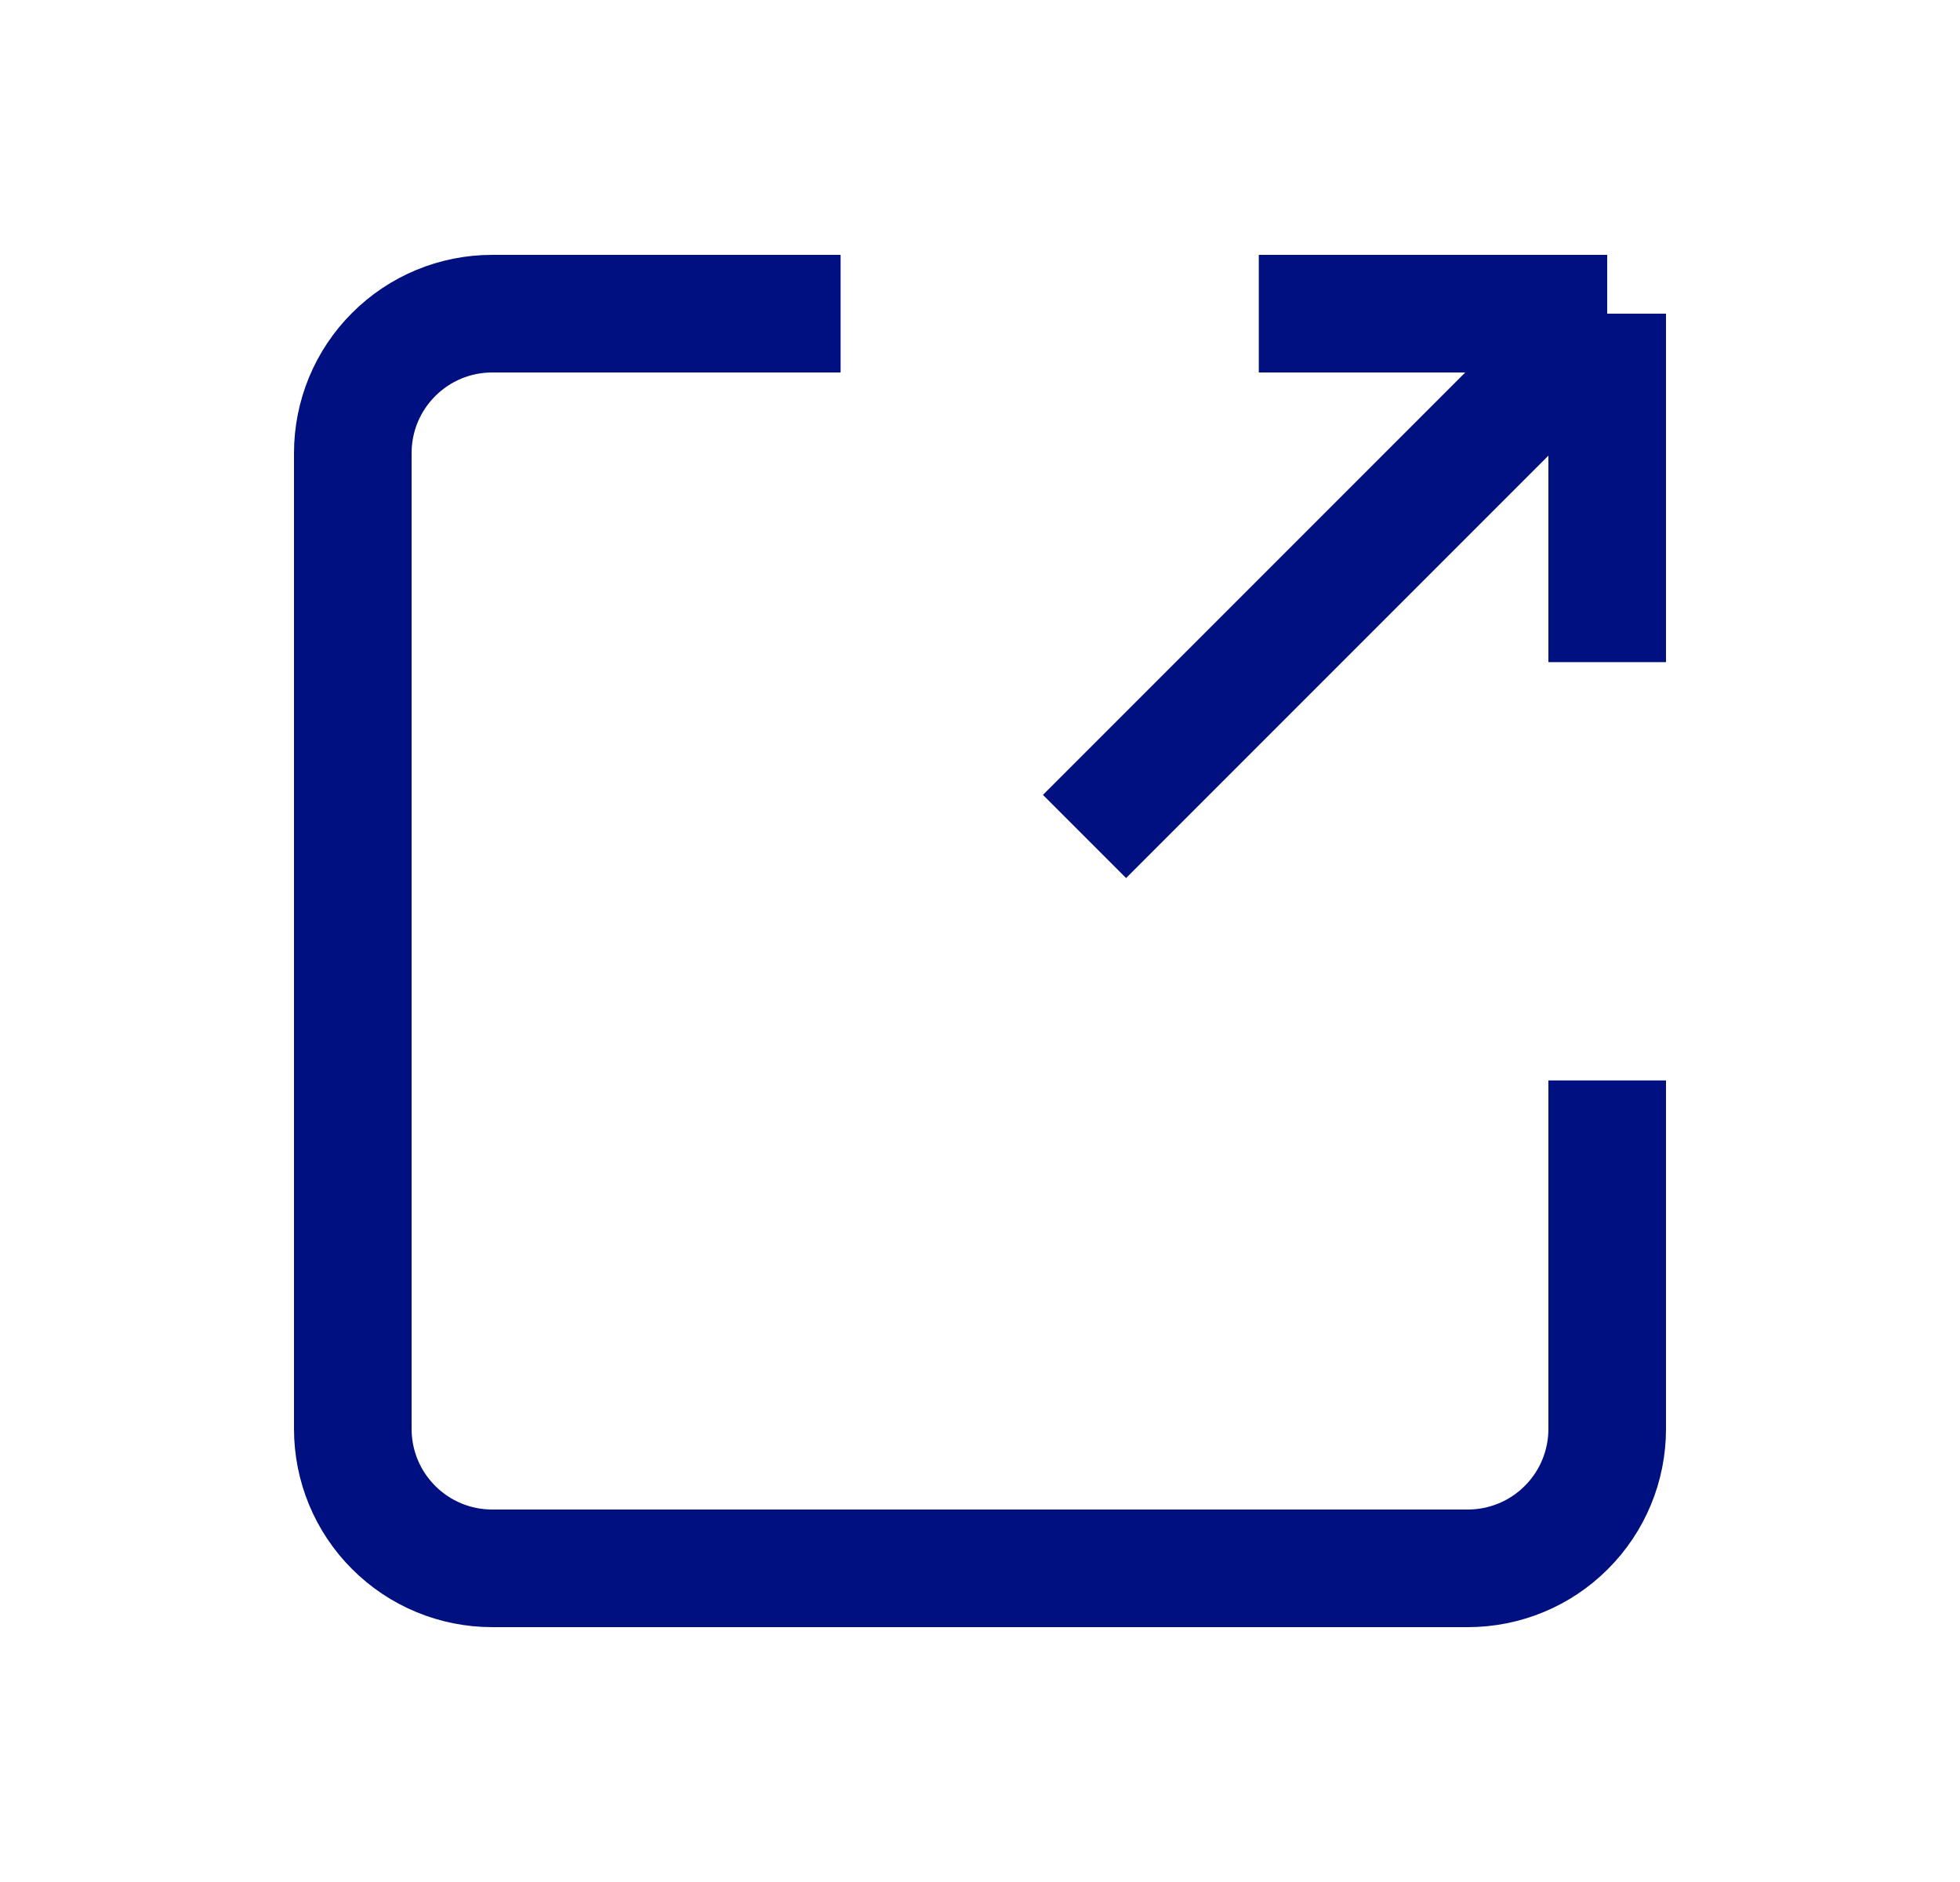 <svg width="25" height="24" viewBox="0 0 25 24" fill="none" xmlns="http://www.w3.org/2000/svg">
<path d="M13.833 10.667L20.5 4M20.5 4H16.056M20.5 4V8.444M20.5 13.778V18.222C20.5 18.694 20.313 19.146 19.979 19.479C19.646 19.813 19.194 20 18.722 20H6.278C5.806 20 5.354 19.813 5.021 19.479C4.687 19.146 4.5 18.694 4.5 18.222V5.778C4.5 5.306 4.687 4.854 5.021 4.521C5.354 4.187 5.806 4 6.278 4H10.722" stroke="#001081" stroke-width="1.5" stroke-linejoin="round"/>
</svg>
